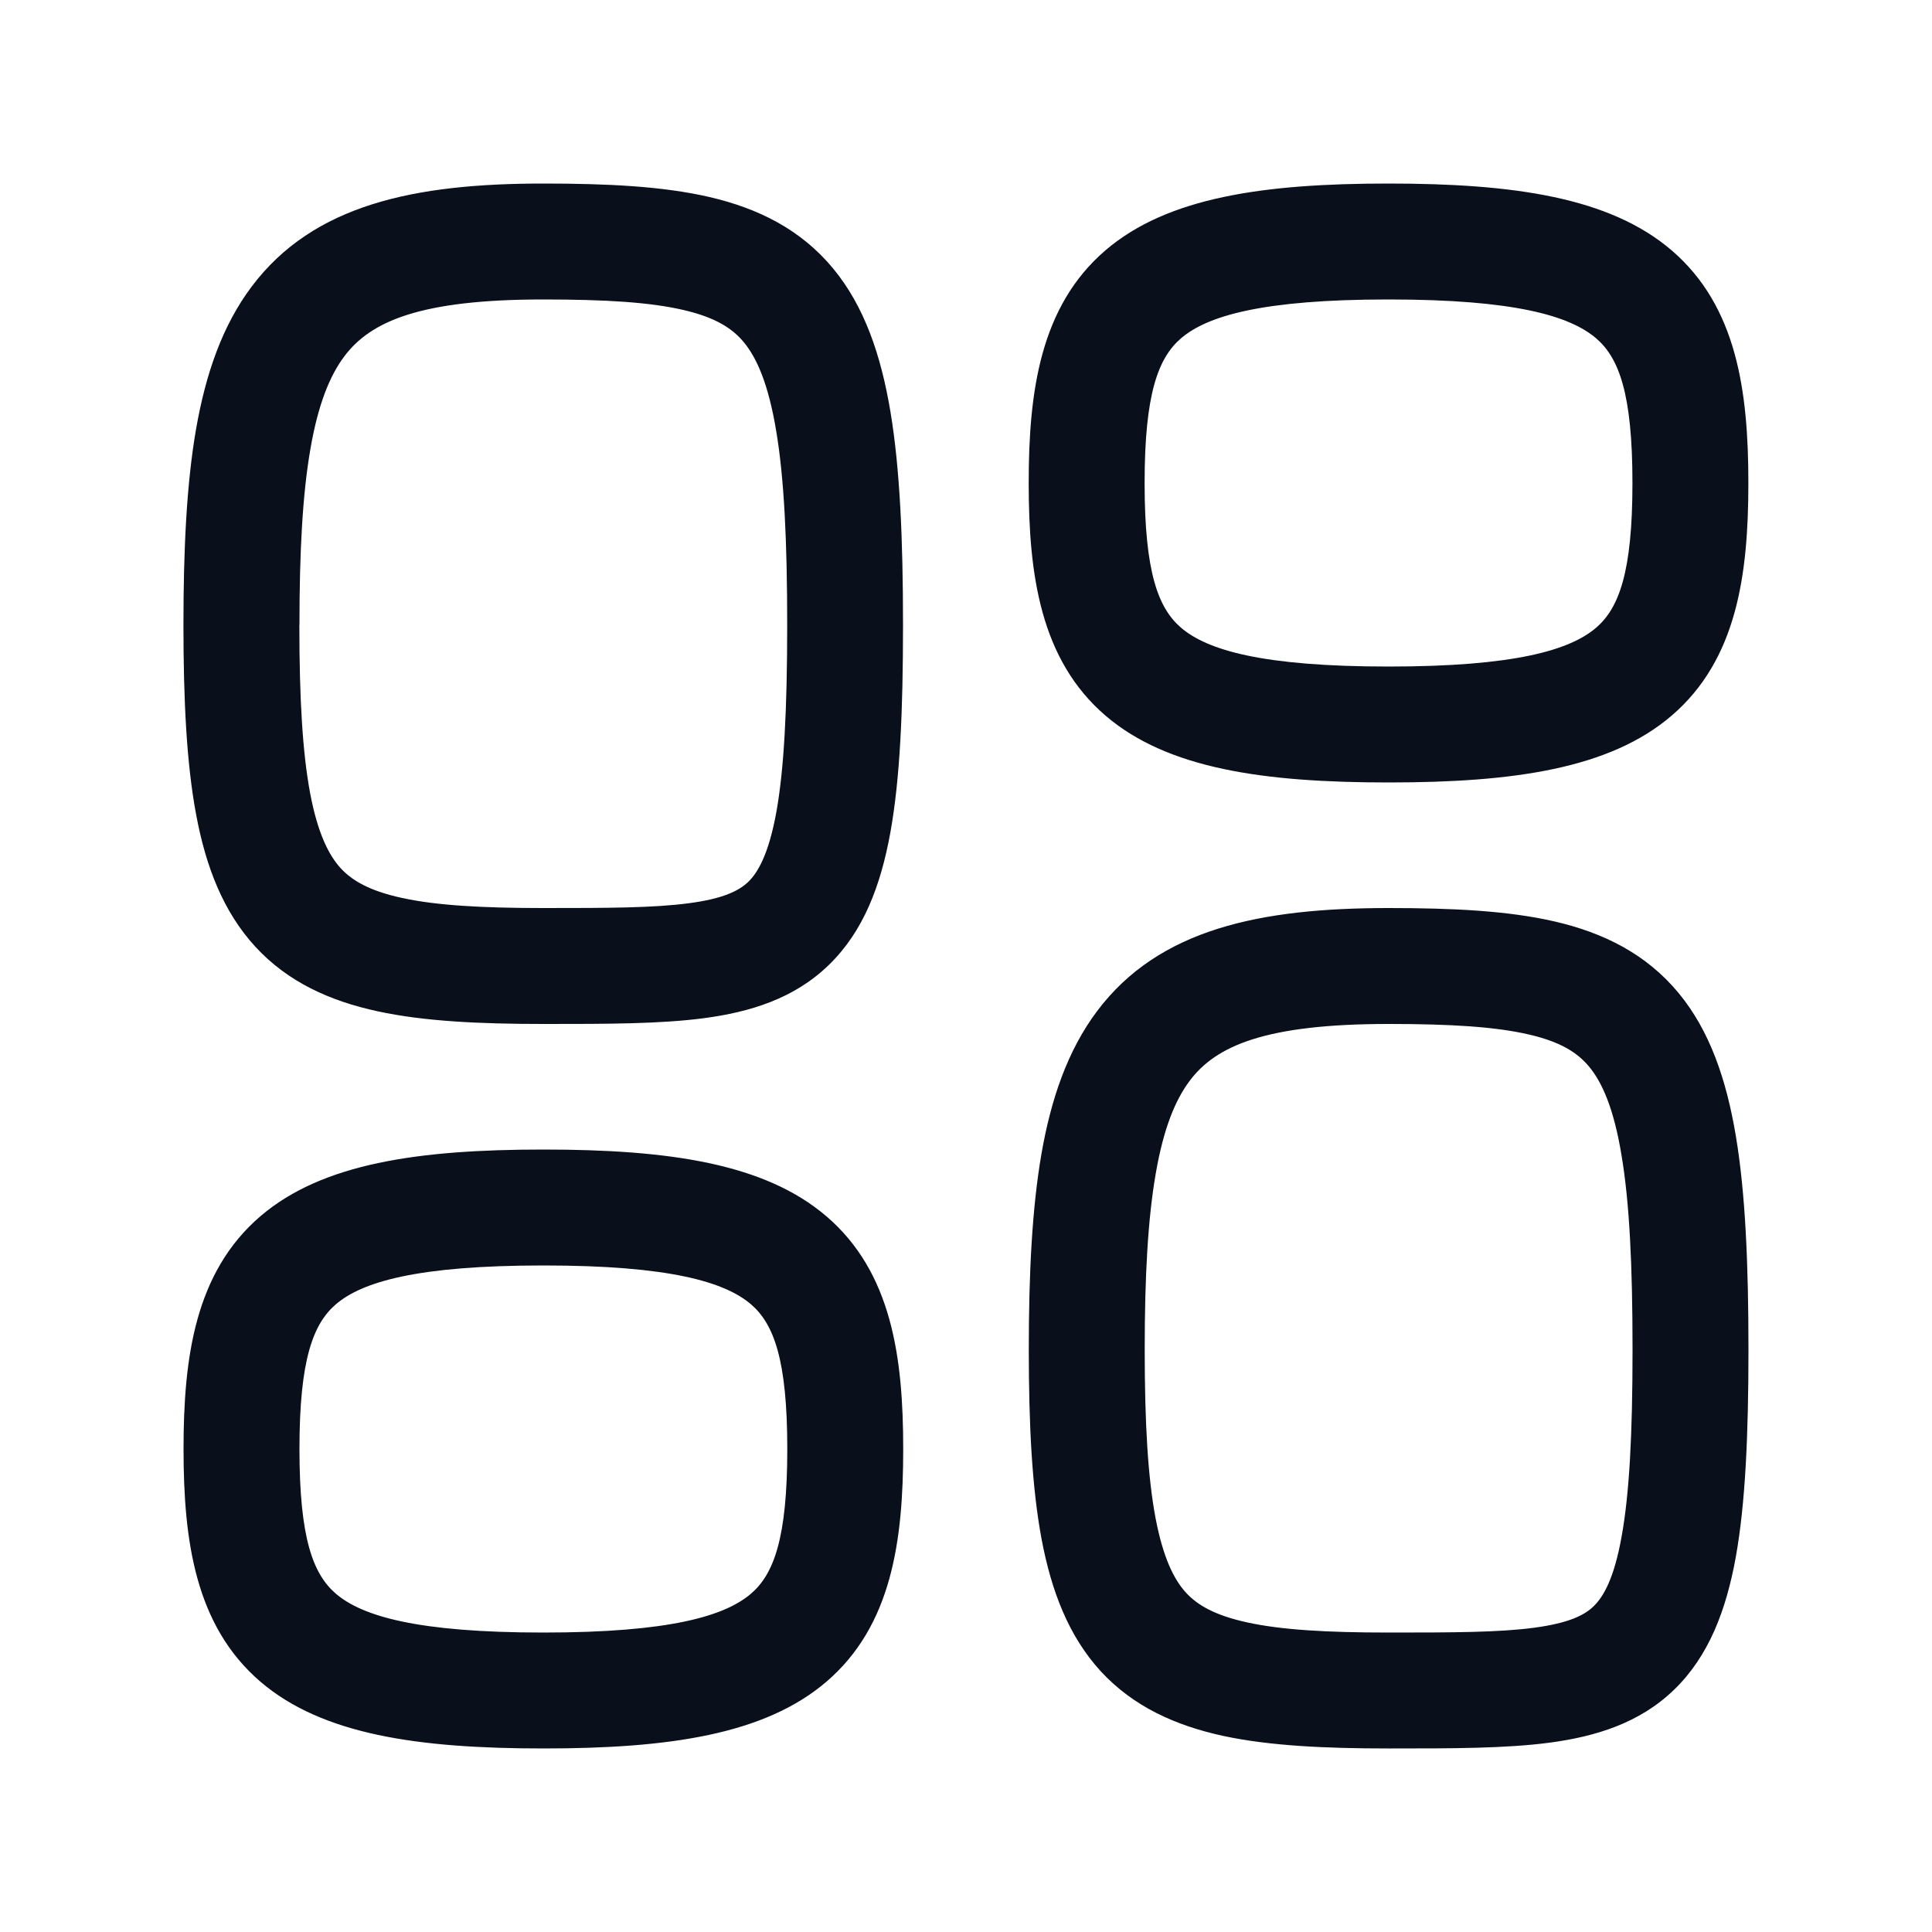 <svg
  xmlns="http://www.w3.org/2000/svg"
  width="20"
  height="20"
  fill="none"
  viewBox="0 0 20 20"
>
  <path
    fill="#09101C"
    fill-rule="evenodd"
    d="M3.1 6.47c0-.76.032-1.354.113-1.82.08-.466.202-.763.352-.962.272-.362.784-.588 2.06-.588.645 0 1.107.029 1.45.109.328.076.505.188.626.335.132.16.253.428.334.916.082.487.114 1.136.114 2.01 0 .878-.033 1.494-.112 1.935-.08.44-.192.627-.29.723-.096.092-.257.175-.615.222-.366.049-.841.05-1.508.05-.644 0-1.11-.028-1.46-.104-.338-.073-.519-.18-.637-.308-.123-.135-.237-.358-.316-.774-.079-.42-.112-.98-.112-1.743ZM5.623 1.9c-1.328 0-2.378.215-3.018 1.067-.306.407-.477.91-.576 1.478-.098.568-.13 1.243-.13 2.026 0 .78.032 1.433.132 1.965.1.535.279 1.001.611 1.363.338.368.776.564 1.268.67.48.104 1.056.131 1.713.131h.036c.621 0 1.176 0 1.63-.06.472-.063.93-.2 1.29-.55.358-.346.538-.82.638-1.372.1-.553.131-1.26.131-2.147 0-.89-.032-1.62-.13-2.208-.098-.587-.27-1.092-.593-1.483-.335-.405-.776-.623-1.279-.74-.486-.113-1.066-.14-1.723-.14ZM3.1 15c0-.927.142-1.296.377-1.498.271-.232.841-.402 2.148-.402 1.307 0 1.877.17 2.149.402.235.202.376.57.376 1.498 0 .927-.141 1.296-.376 1.498-.272.232-.842.402-2.149.402s-1.877-.17-2.148-.402c-.235-.202-.377-.57-.377-1.498Zm2.525-3.1c-1.297 0-2.29.143-2.93.691-.676.58-.795 1.461-.795 2.409 0 .948.12 1.829.796 2.409.64.548 1.632.691 2.93.691 1.297 0 2.289-.143 2.929-.691.677-.58.795-1.461.795-2.409 0-.948-.118-1.829-.795-2.409-.64-.548-1.632-.691-2.93-.691Zm6.339.25c-.081.466-.114 1.06-.114 1.82 0 .764.033 1.325.112 1.744.079.416.193.64.316.774.118.128.299.235.637.308.35.076.816.104 1.46.104.667 0 1.142-.001 1.508-.05.358-.048.52-.13.614-.222.099-.096.212-.283.29-.723.08-.44.113-1.057.113-1.934 0-.875-.032-1.524-.114-2.011-.08-.488-.202-.756-.334-.916-.121-.147-.298-.26-.626-.335-.343-.08-.805-.109-1.45-.109-1.277 0-1.789.226-2.06.588-.15.199-.272.496-.352.962Zm-.607-1.683c.64-.852 1.69-1.067 3.018-1.067.657 0 1.236.027 1.723.14.503.117.944.335 1.279.74.323.391.495.896.593 1.483.098.588.13 1.318.13 2.208 0 .887-.032 1.594-.131 2.147-.1.552-.28 1.026-.637 1.372-.36.35-.819.487-1.29.55-.455.06-1.01.06-1.63.06h-.037c-.658 0-1.232-.027-1.713-.13-.492-.107-.93-.303-1.268-.67-.332-.363-.51-.83-.611-1.364-.1-.532-.133-1.184-.133-1.965 0-.783.033-1.458.131-2.026.099-.568.27-1.07.576-1.478ZM11.849 5c0-.927.142-1.296.377-1.498.271-.232.841-.402 2.148-.402 1.307 0 1.877.17 2.149.402.235.202.376.57.376 1.498 0 .927-.141 1.296-.376 1.498-.271.232-.841.402-2.149.402-1.307 0-1.877-.17-2.148-.402-.235-.202-.377-.57-.377-1.498Zm2.525-3.1c-1.297 0-2.29.143-2.93.691-.676.58-.795 1.461-.795 2.409 0 .948.12 1.829.796 2.409.64.548 1.632.691 2.93.691 1.296 0 2.289-.143 2.929-.691.677-.58.795-1.461.795-2.409 0-.948-.118-1.829-.795-2.409-.64-.548-1.632-.691-2.93-.691Z"
    clip-rule="evenodd"
  />
</svg>
